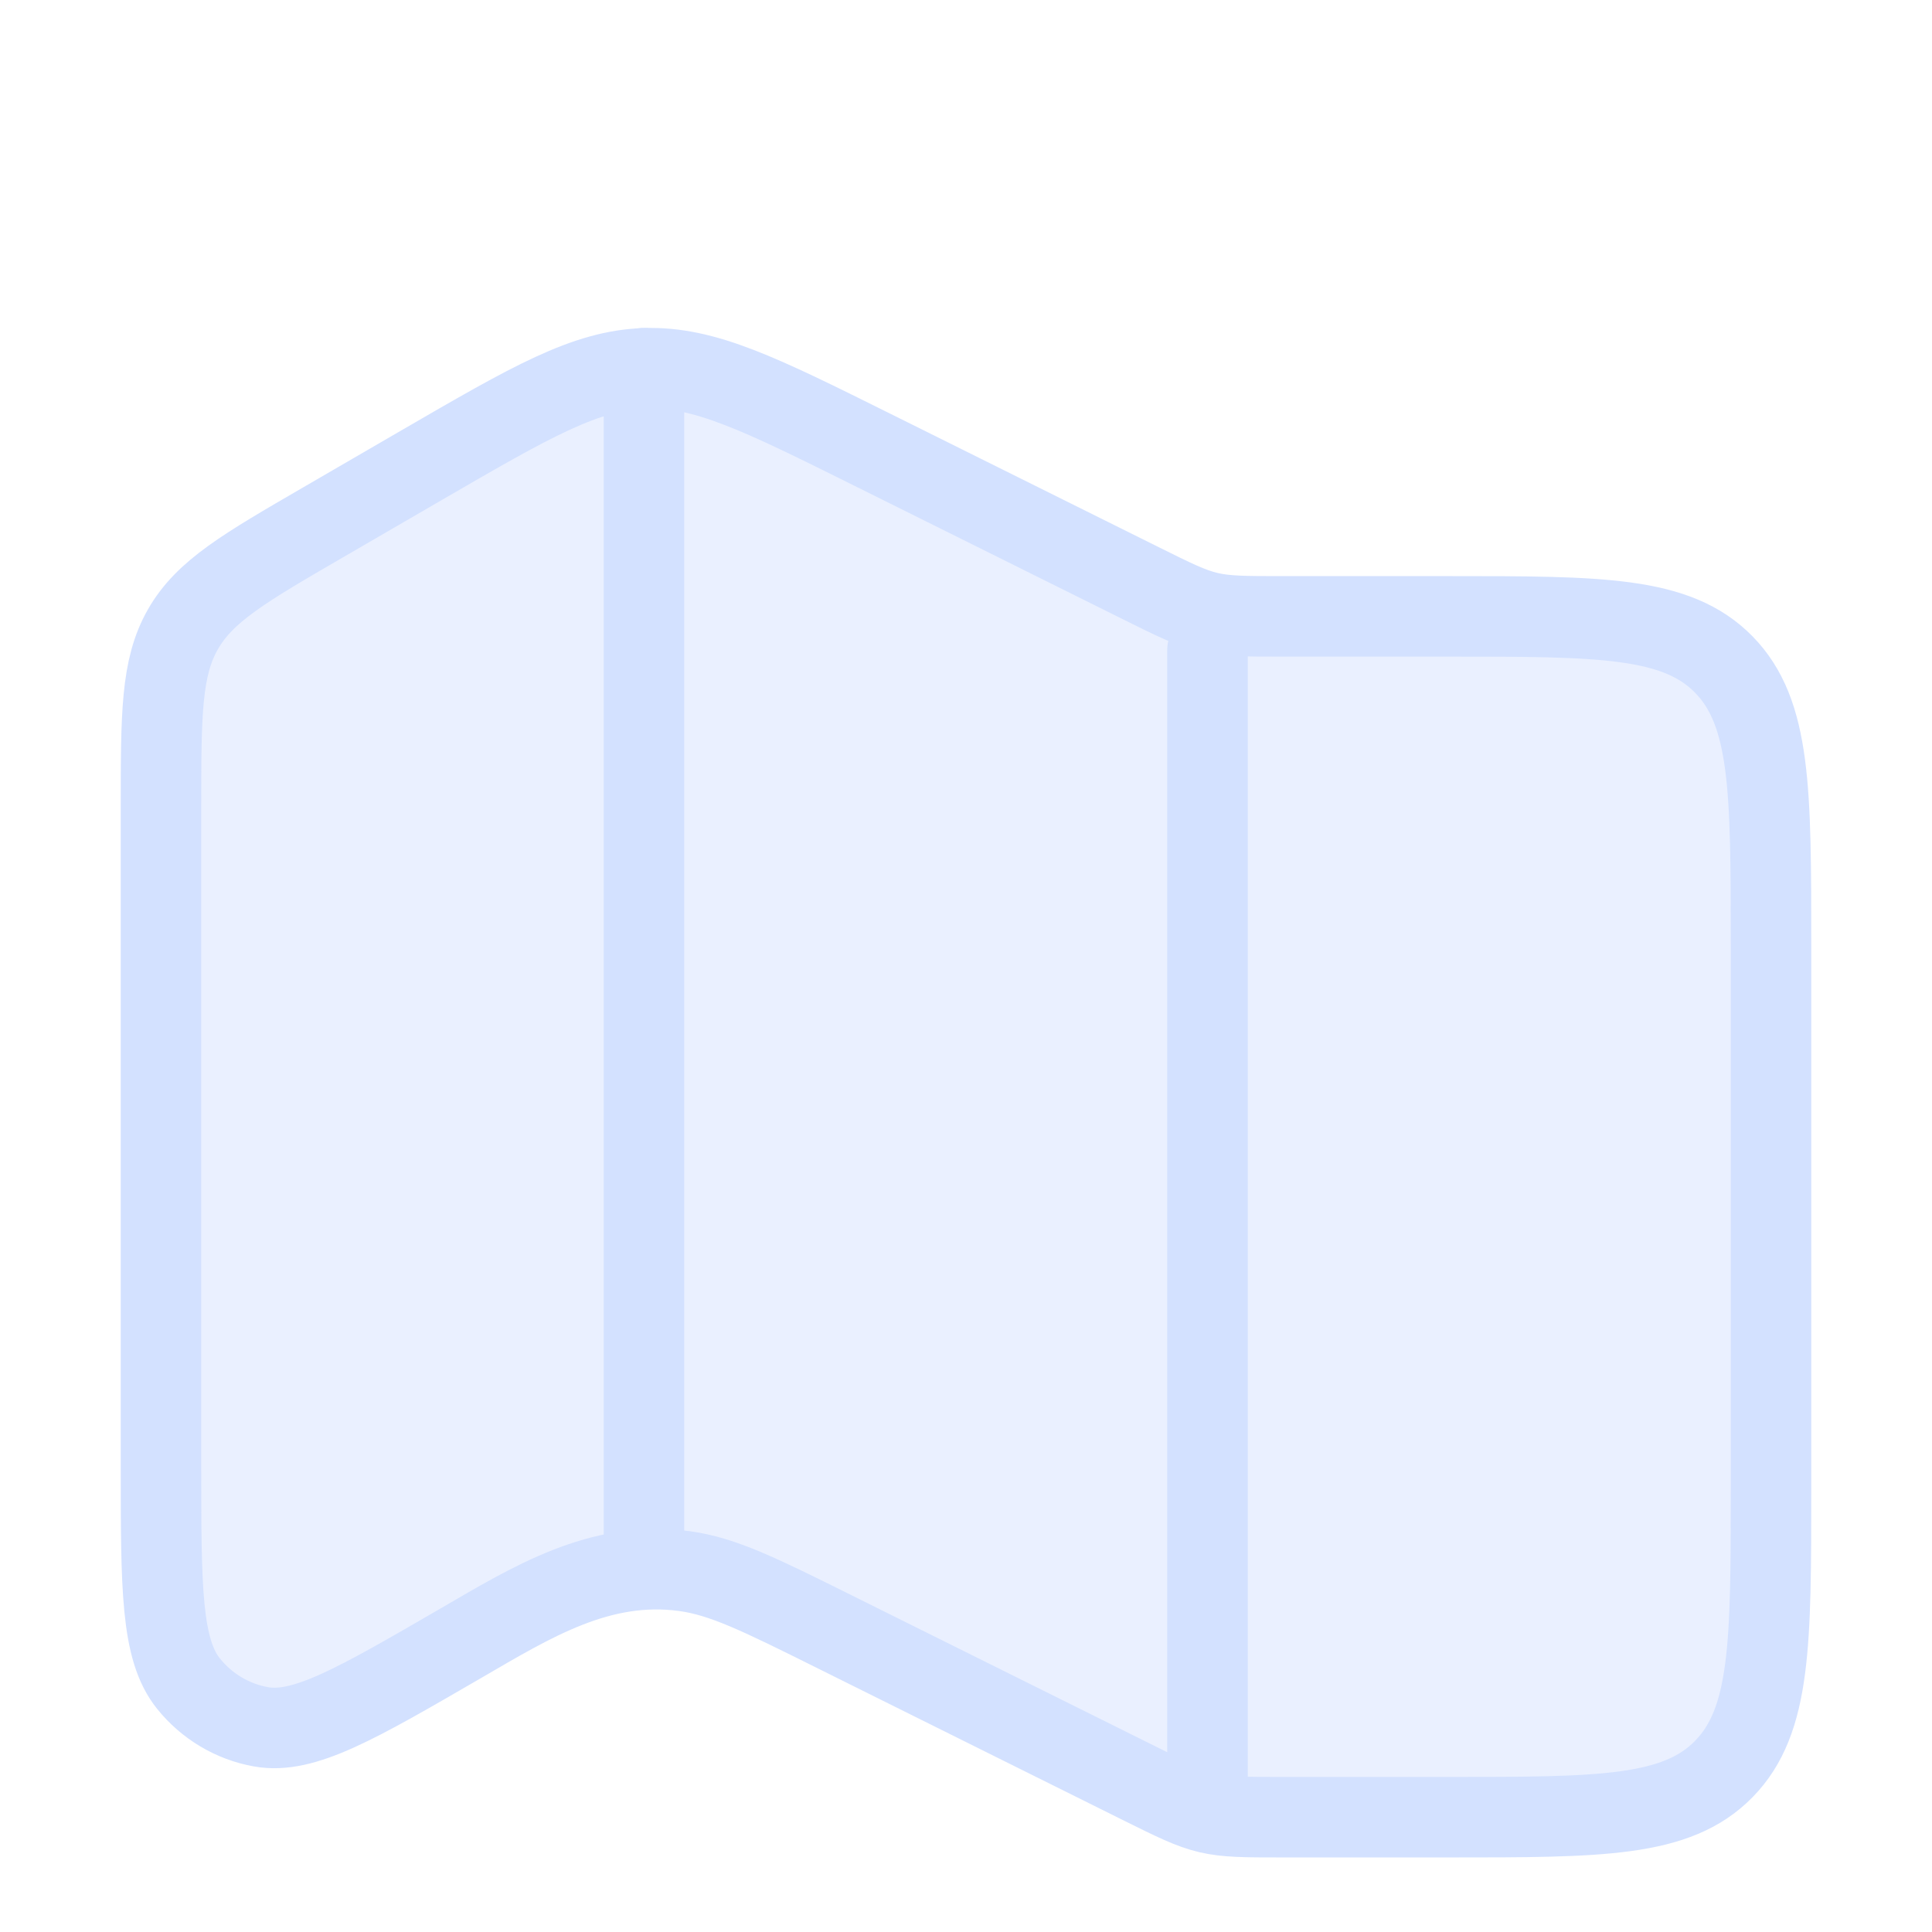 <?xml version="1.0" encoding="UTF-8"?> <svg xmlns="http://www.w3.org/2000/svg" width="61" height="61" viewBox="0 0 61 61" fill="none"><g filter="url(#filter0_i_107_110)"><path d="M13.352 10.664L10.232 12.475C7.72 13.932 6.464 14.66 5.774 15.872C5.083 17.084 5.083 18.56 5.083 21.512V42.264C5.083 46.142 5.083 48.081 5.953 49.16C6.532 49.879 7.343 50.361 8.24 50.521C9.588 50.762 11.238 49.805 14.538 47.89C16.779 46.59 18.936 45.24 21.616 45.606C22.836 45.773 23.999 46.351 26.326 47.508L36.019 52.328C38.116 53.37 38.135 53.375 40.467 53.375H45.75C50.543 53.375 52.939 53.375 54.428 51.853C55.917 50.331 55.917 47.882 55.917 42.984V25.852C55.917 20.954 55.917 18.505 54.428 16.983C52.939 15.461 50.543 15.461 45.75 15.461H40.467C38.135 15.461 38.116 15.457 36.019 14.414L27.551 10.204C24.016 8.446 22.248 7.567 20.365 7.628C18.482 7.689 16.772 8.681 13.352 10.664Z" fill="#EAF0FF" stroke="#D3E1FF" stroke-width="2.542" stroke-linecap="round" stroke-linejoin="round"></path><path d="M20.333 7.625L20.333 44.479" stroke="#D3E1FF" stroke-width="2.542" stroke-linecap="round" stroke-linejoin="round"></path><path d="M38.125 16.52L38.125 52.104" stroke="#D3E1FF" stroke-width="2.542" stroke-linecap="round" stroke-linejoin="round"></path></g><defs><filter id="filter0_i_107_110" x="0" y="0" width="61" height="65" filterUnits="userSpaceOnUse" color-interpolation-filters="sRGB"><feFlood flood-opacity="0" result="BackgroundImageFix"></feFlood><feBlend mode="normal" in="SourceGraphic" in2="BackgroundImageFix" result="shape"></feBlend><feColorMatrix in="SourceAlpha" type="matrix" values="0 0 0 0 0 0 0 0 0 0 0 0 0 0 0 0 0 0 127 0" result="hardAlpha"></feColorMatrix><feOffset dy="4"></feOffset><feGaussianBlur stdDeviation="2"></feGaussianBlur><feComposite in2="hardAlpha" operator="arithmetic" k2="-1" k3="1"></feComposite><feColorMatrix type="matrix" values="0 0 0 0 0.671 0 0 0 0 0.741 0 0 0 0 0.882 0 0 0 0.8 0"></feColorMatrix><feBlend mode="normal" in2="shape" result="effect1_innerShadow_107_110"></feBlend></filter></defs></svg> 